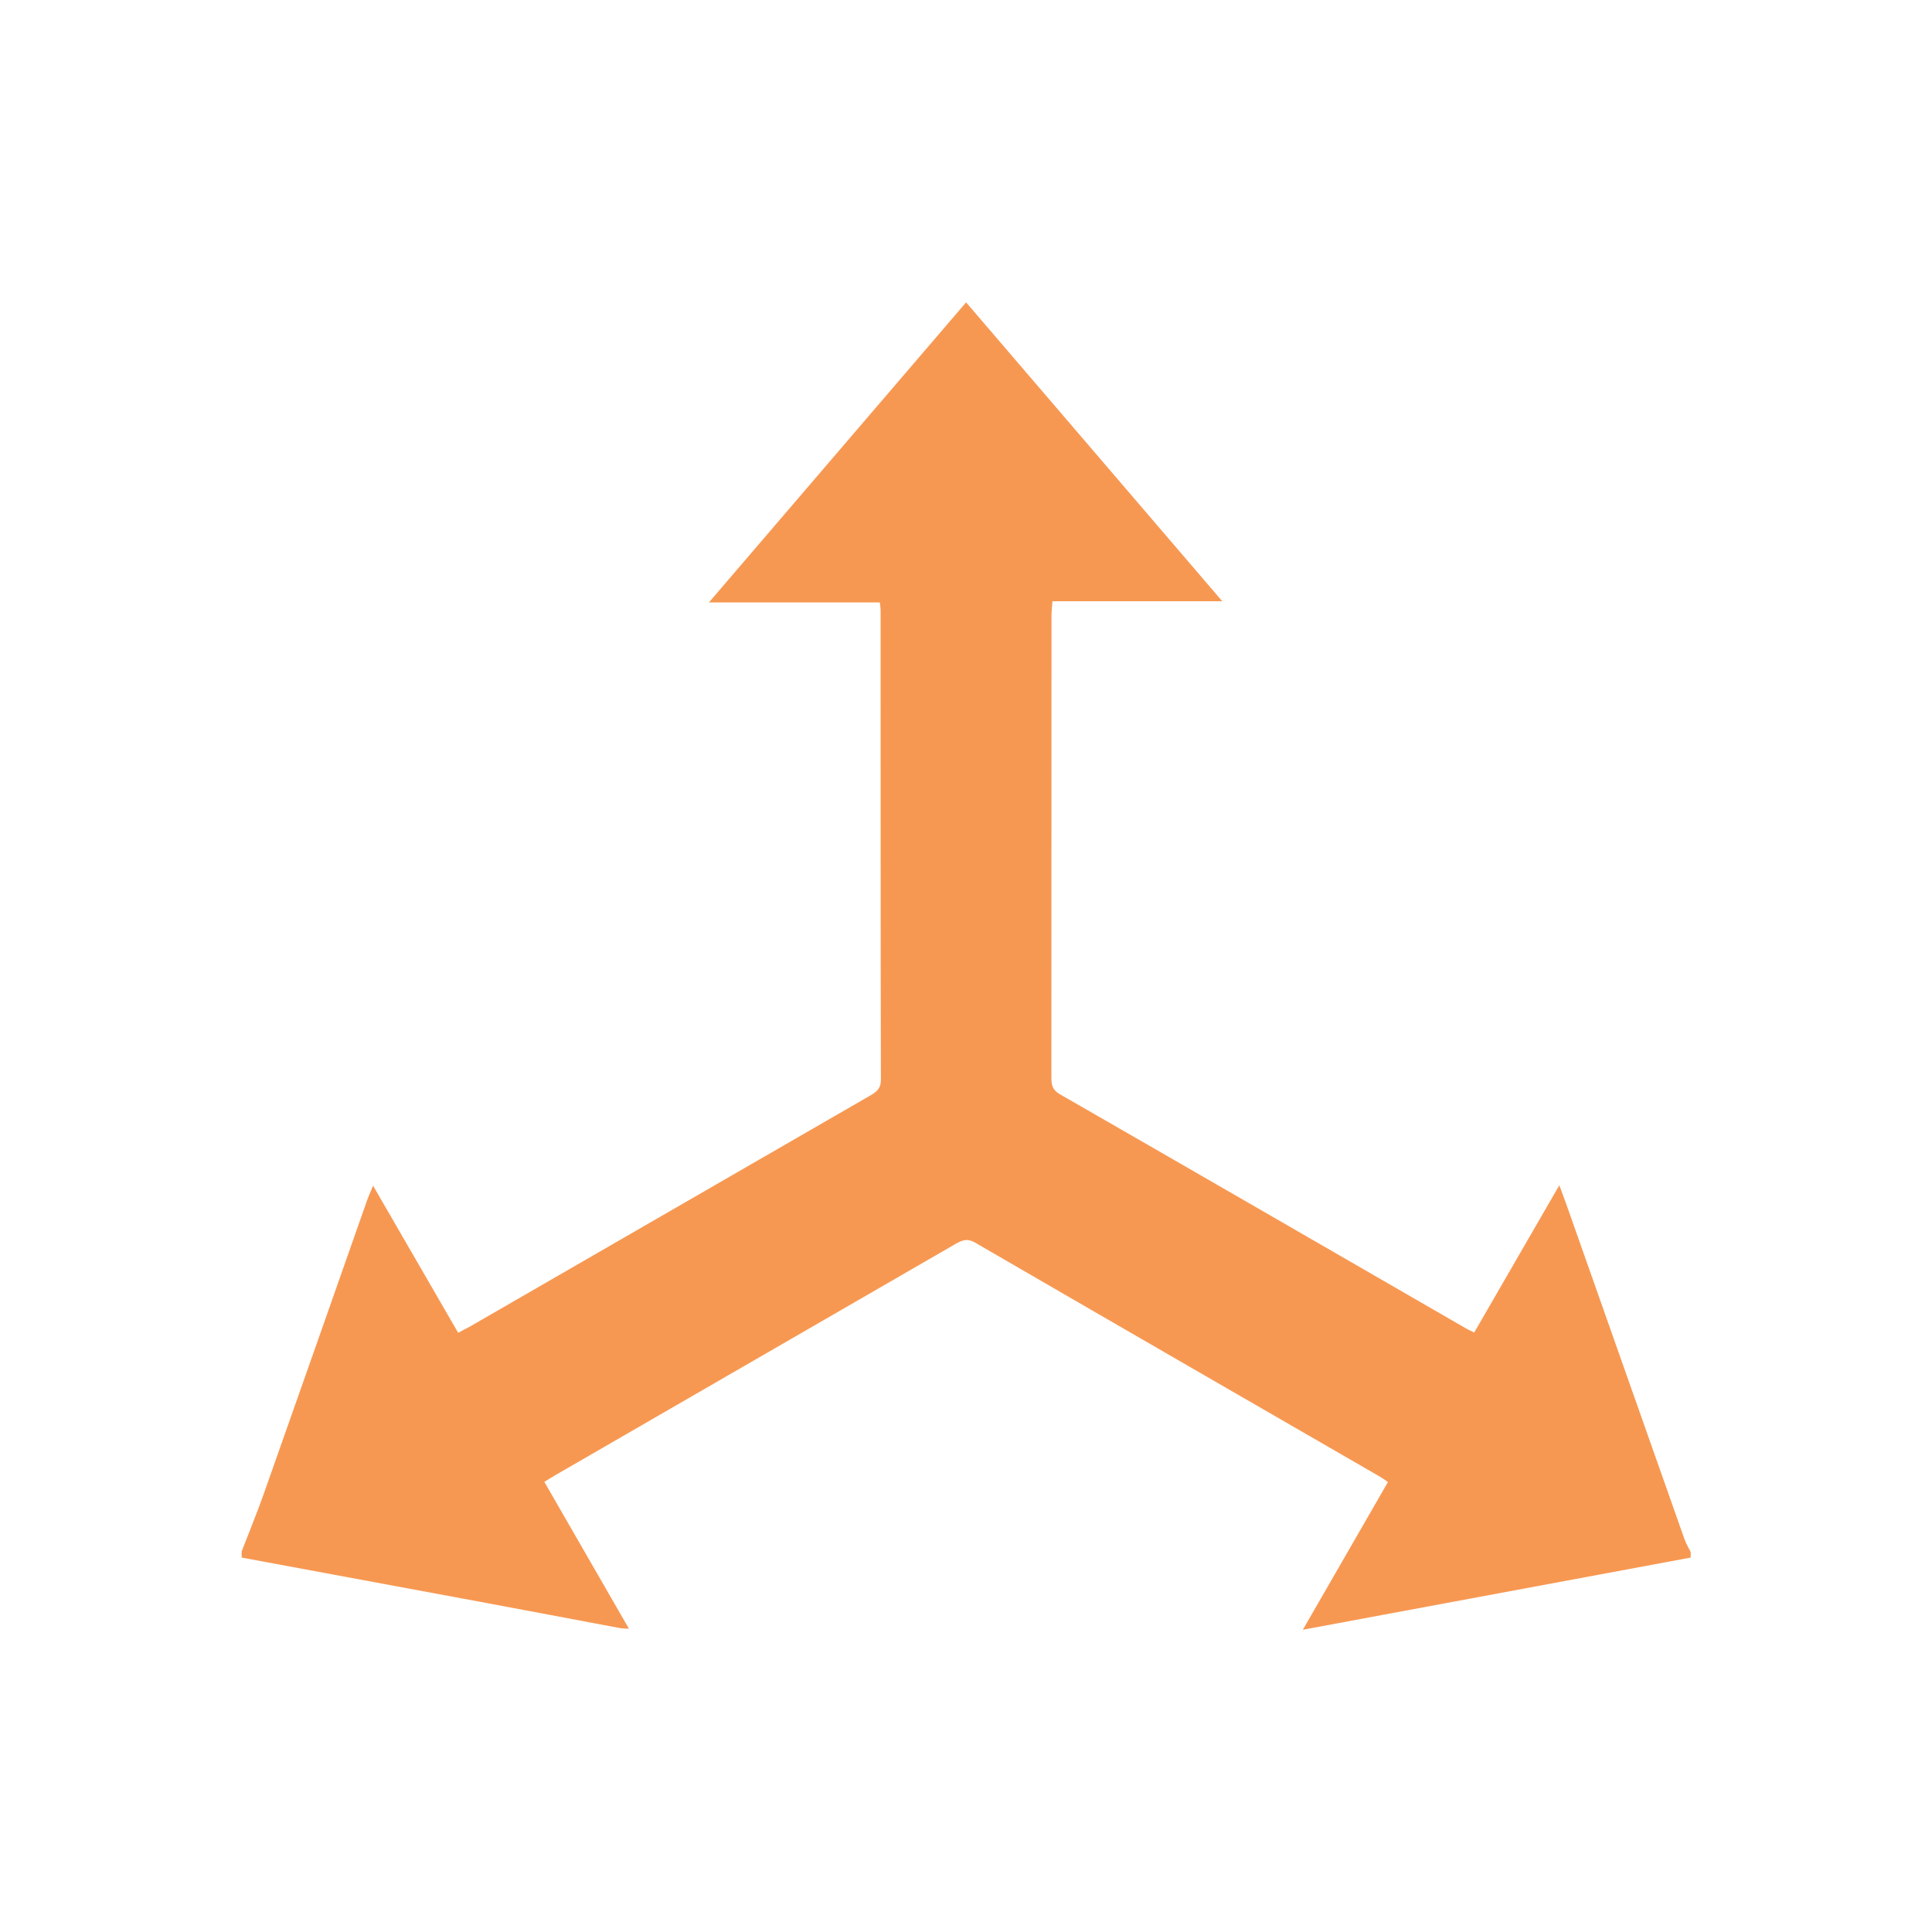 <svg viewBox="0 0 200 200" xmlns="http://www.w3.org/2000/svg" id="ICON">
  <defs>
    <style>
      .cls-1 {
        fill: #f79852;
      }
    </style>
  </defs>
  <path d="M25,160.65c.78-2.03,1.61-4.04,2.33-6.08,3.56-10.06,7.09-20.13,10.63-30.2.17-.49.39-.96.66-1.63,2.98,5.15,5.85,10.12,8.81,15.23.48-.26.9-.47,1.31-.7,13.77-7.95,27.54-15.9,41.31-23.84.66-.38,1.14-.72,1.14-1.64-.04-16.21-.02-32.41-.03-48.63,0-.19-.04-.39-.08-.8h-17.69c9.03-10.54,17.77-20.74,26.62-31.06,8.83,10.3,17.56,20.48,26.52,30.94h-17.58c-.05.66-.1,1.08-.1,1.5,0,15.91,0,31.83-.01,47.74,0,.77.06,1.33.87,1.79,14.08,8.09,28.14,16.22,42.21,24.34.17.09.34.17.69.33,2.9-5.03,5.79-10.02,8.81-15.24.29.8.52,1.37.72,1.95,4.09,11.58,8.17,23.17,12.26,34.75.16.44.41.84.62,1.26v.58c-13.27,2.47-26.54,4.94-40.15,7.47,3.07-5.33,5.93-10.3,8.81-15.29-.34-.23-.57-.41-.82-.55-13.97-8.07-27.95-16.13-41.91-24.23-.87-.5-1.41-.23-2.1.17-13.76,7.95-27.52,15.9-41.28,23.85-.41.23-.8.49-1.22.74,2.93,5.09,5.79,10.05,8.76,15.21-.53-.04-.77-.04-.99-.08-4.84-.91-9.68-1.83-14.52-2.73-8.19-1.52-16.39-3.04-24.58-4.56v-.58Z" class="cls-1"></path>
</svg>